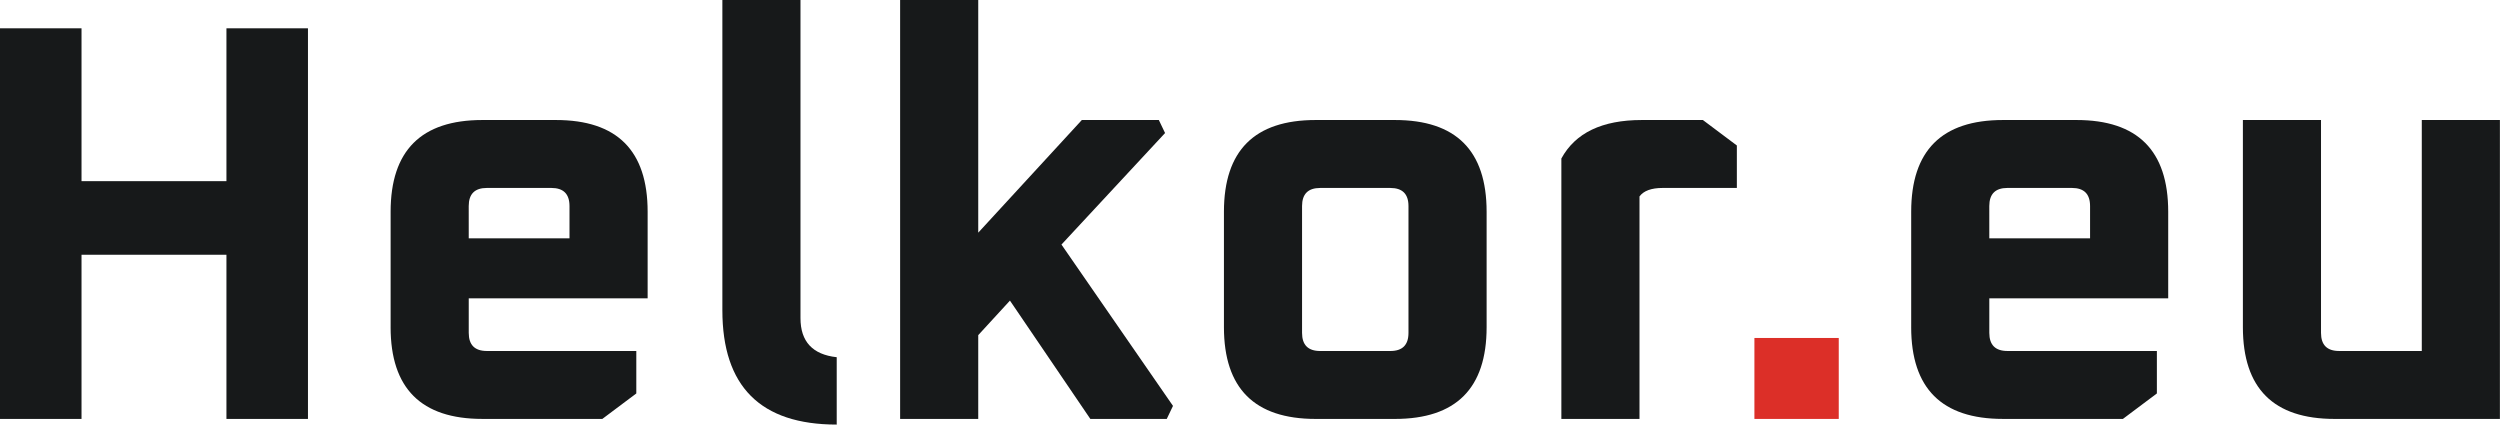 <?xml version="1.0" encoding="UTF-8" standalone="no"?>
<!-- Created with Inkscape (http://www.inkscape.org/) -->

<svg
   width="155.79mm"
   height="26.458mm"
   version="1.1"
   viewBox="0 0 155.79 26.458"
   id="svg384"
   sodipodi:docname="logo_dark.svg"
   inkscape:version="1.2 (dc2aedaf03, 2022-05-15)"
   xmlns:inkscape="http://www.inkscape.org/namespaces/inkscape"
   xmlns:sodipodi="http://sodipodi.sourceforge.net/DTD/sodipodi-0.dtd"
   xmlns="http://www.w3.org/2000/svg"
   xmlns:svg="http://www.w3.org/2000/svg">
  <defs
     id="defs388" />
  <sodipodi:namedview
     id="namedview386"
     pagecolor="#505050"
     bordercolor="#ffffff"
     borderopacity="1"
     inkscape:showpageshadow="0"
     inkscape:pageopacity="0"
     inkscape:pagecheckerboard="1"
     inkscape:deskcolor="#505050"
     inkscape:document-units="mm"
     showgrid="false"
     inkscape:zoom="1.8061581"
     inkscape:cx="322.50776"
     inkscape:cy="130.11043"
     inkscape:window-width="1920"
     inkscape:window-height="1009"
     inkscape:window-x="-8"
     inkscape:window-y="-8"
     inkscape:window-maximized="1"
     inkscape:current-layer="g380" />
  <g
     transform="translate(-20.812 -19.289)"
     id="g382">
    <g
       stroke-width=".265"
       aria-label="Helkor.eu"
       id="g380">
      <g
         fill="#fff"
         id="g372"
         style="fill:#17191a;fill-opacity:1">
        <path
           d="m20.812 45.395v-24.342h5.08v9.525h9.031v-9.525h5.08v24.342h-5.08v-10.231h-9.031v10.231z"
           id="path360"
           style="fill:#17191a;fill-opacity:1" />
        <path
           d="m45.154 39.68v-7.197q0-5.715 5.715-5.715h4.586q5.715 0 5.715 5.715v5.397h-11.148v2.152q0 1.129 1.129 1.129h9.313v2.646l-2.117 1.587h-7.479q-5.715 0-5.715-5.715zm4.868-5.539h6.279v-2.011q0-1.129-1.129-1.129h-4.022q-1.129 0-1.129 1.129z"
           id="path362"
           style="fill:#17191a;fill-opacity:1" />
        <path
           d="m65.827 38.621v-19.332h4.868v19.826q0 2.187 2.258 2.434v4.198q-7.126 0-7.126-7.126z"
           id="path364"
           style="fill:#17191a;fill-opacity:1" />
        <path
           d="m76.904 45.395v-26.106h4.868v14.499l6.456-7.02h4.798l0.388 0.811-6.456 6.95 6.95 10.054-0.388 0.811h-4.763l-5.009-7.373-1.976 2.152v5.221z"
           id="path366"
           style="fill:#17191a;fill-opacity:1" />
        <path
           d="m97.083 39.68v-7.197q0-5.715 5.715-5.715h4.939q5.715 0 5.715 5.715v7.197q0 5.715-5.715 5.715h-4.939q-5.715 0-5.715-5.715zm4.868 0.353q0 1.129 1.129 1.129h4.374q1.129 0 1.129-1.129v-7.902q0-1.129-1.129-1.129h-4.374q-1.129 0-1.129 1.129z"
           id="path368"
           style="fill:#17191a;fill-opacity:1" />
        <path
           d="m118.11 45.395v-16.228q1.305-2.399 5.009-2.399h3.81l2.117 1.587v2.646h-4.621q-1.058 0-1.446 0.529v13.864z"
           id="path370"
           style="fill:#17191a;fill-opacity:1" />
      </g>
      <path
         d="m130.14 45.395v-5.045h5.256v5.045z"
         fill="#dc2f28"
         id="path374" />
      <path
         d="m139.91 39.68v-7.197q0-5.715 5.715-5.715h4.586q5.715 0 5.715 5.715v5.397h-11.148v2.152q0 1.129 1.129 1.129h9.313v2.646l-2.117 1.587h-7.479q-5.715 0-5.715-5.715zm4.868-5.539h6.279v-2.011q0-1.129-1.129-1.129h-4.022q-1.129 0-1.129 1.129z"
         fill="#fff"
         id="path376"
         style="fill:#17191a;fill-opacity:1" />
      <path
         d="m160.58 39.68v-12.912h4.868v13.264q0 1.129 1.129 1.129h5.151v-14.393h4.868v18.627h-10.301q-5.715 0-5.715-5.715z"
         fill="#fff"
         id="path378"
         style="fill:#17191a;fill-opacity:1" />
    </g>
  </g>
</svg>
